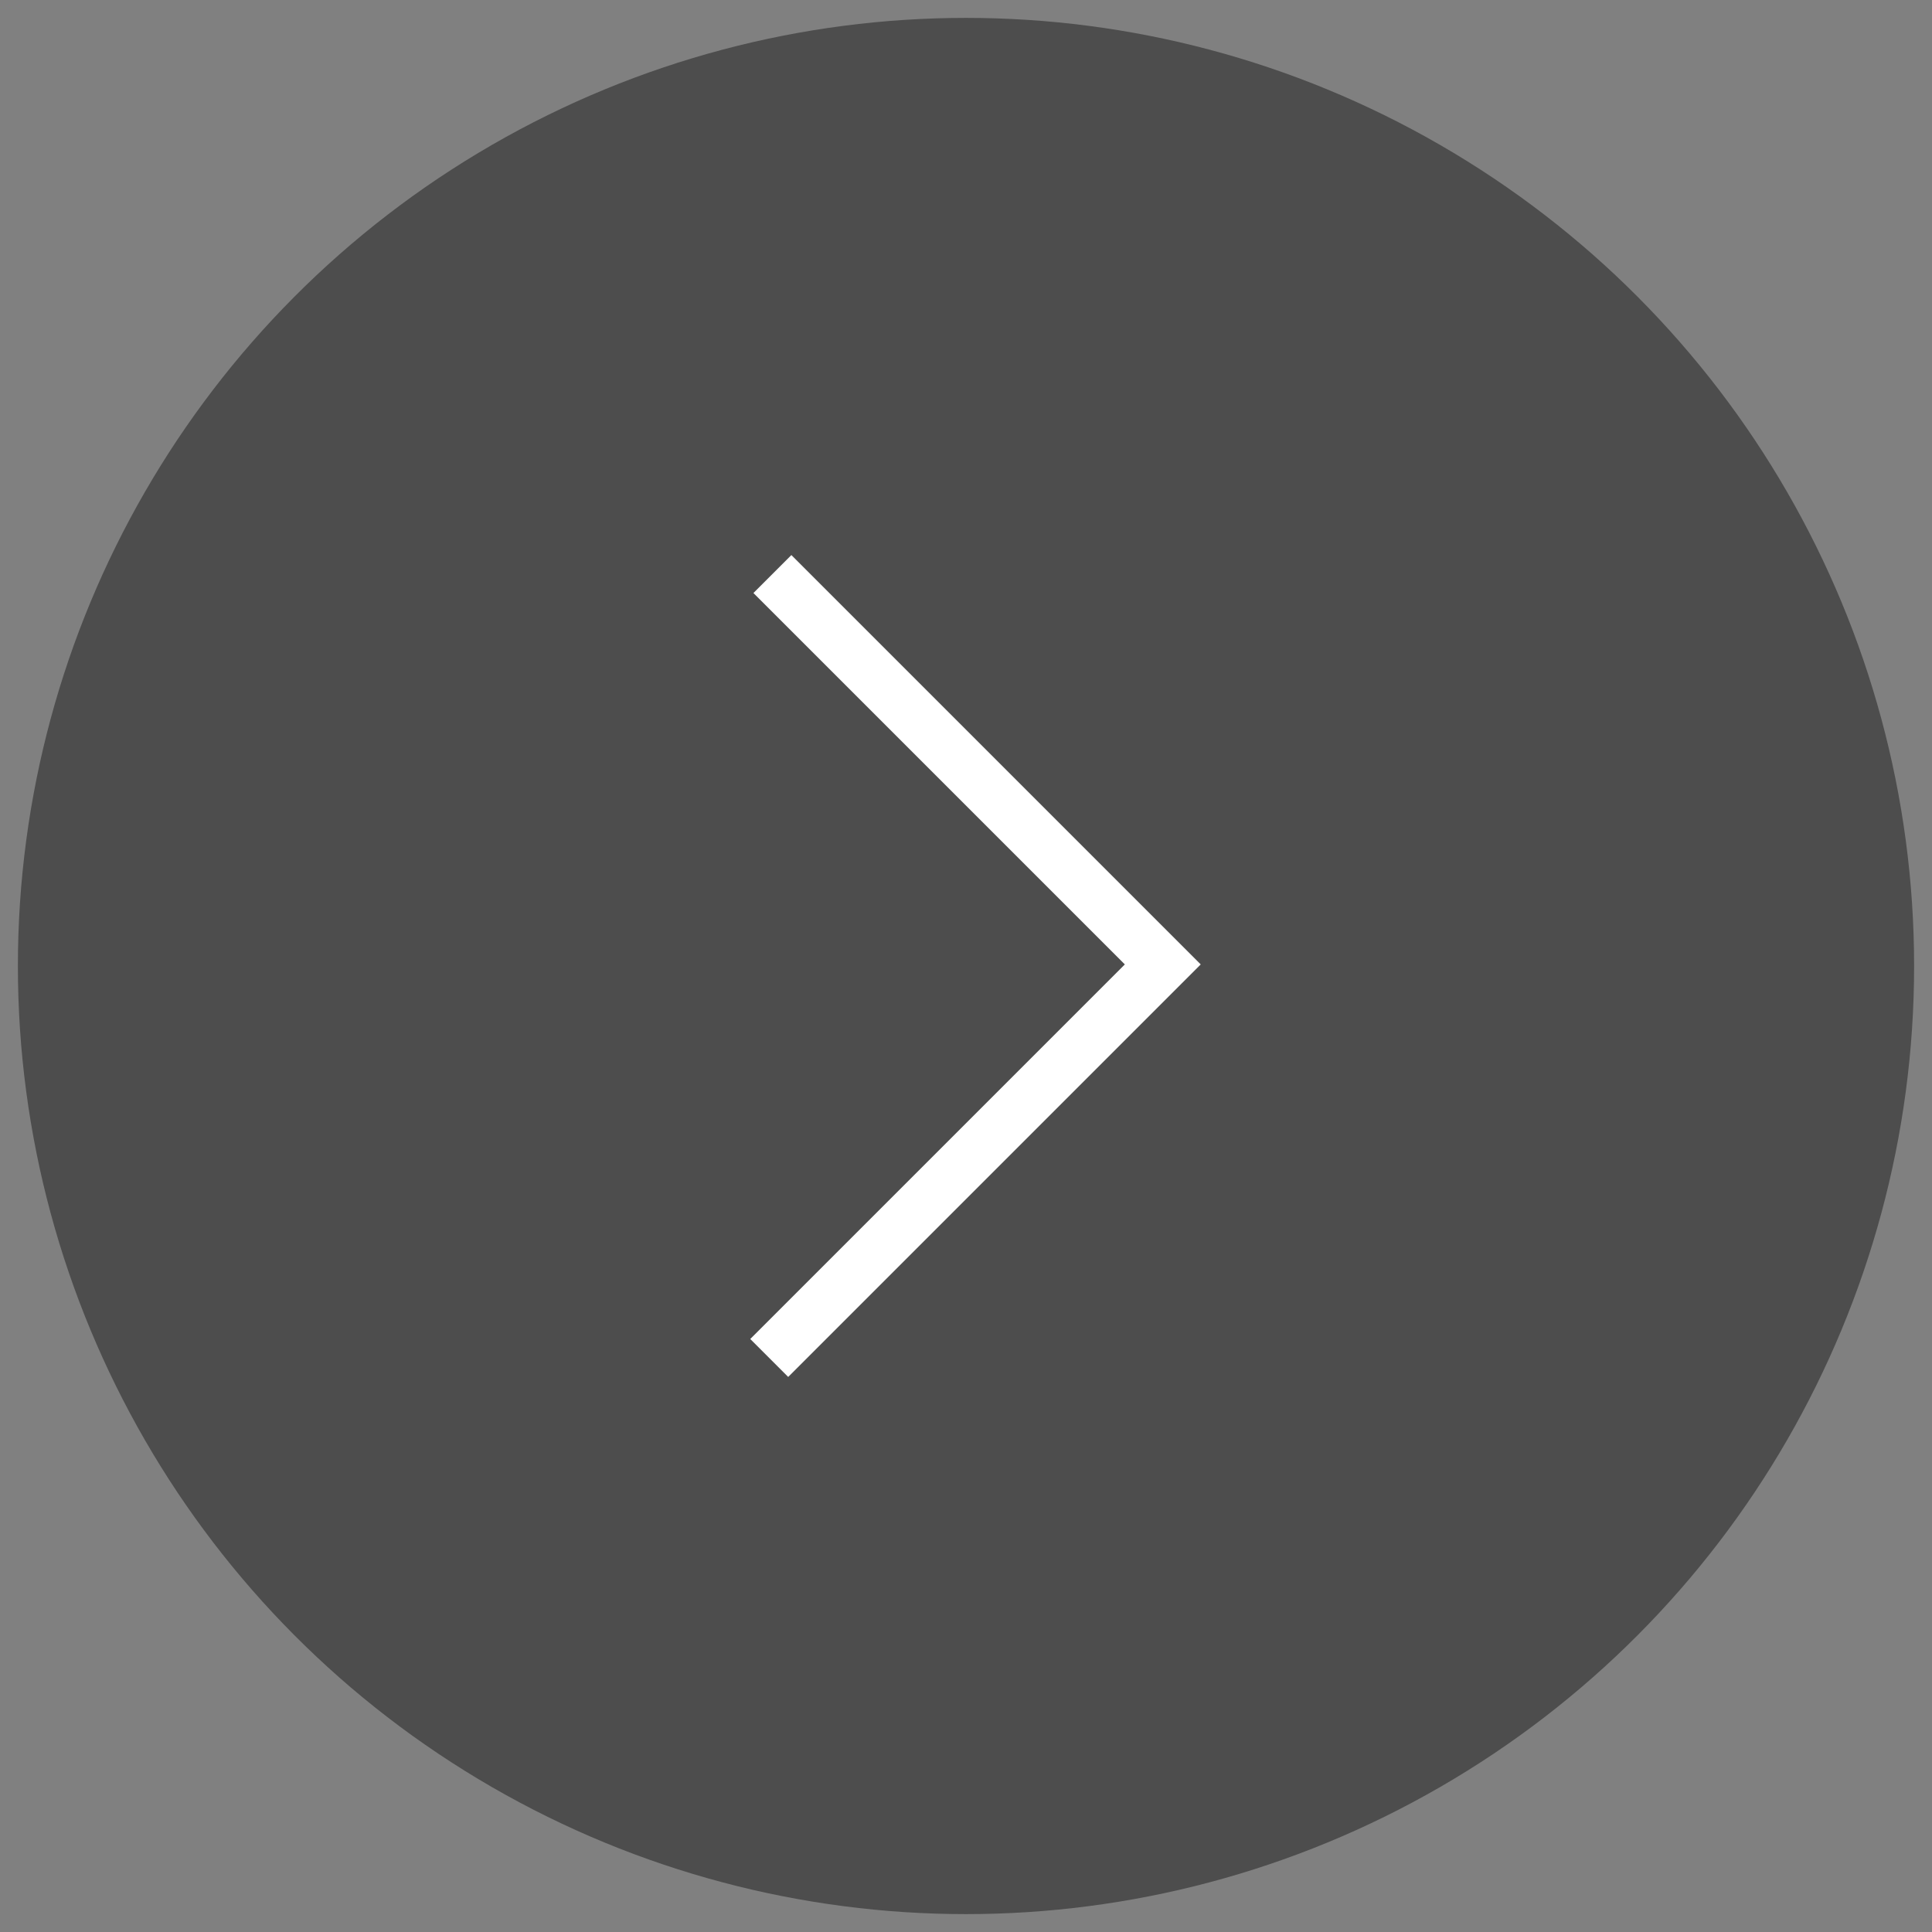 <?xml version="1.0" encoding="utf-8"?>
<!-- Generator: Adobe Illustrator 24.2.1, SVG Export Plug-In . SVG Version: 6.00 Build 0)  -->
<svg version="1.1" id="Layer_1" xmlns="http://www.w3.org/2000/svg" xmlns:xlink="http://www.w3.org/1999/xlink" x="0px" y="0px"
	 viewBox="0 0 1080 1080" style="enable-background:new 0 0 1080 1080;" xml:space="preserve">
<rect x="0" y="0" width="1080" height="1080" fill="#808080" stroke="none"/>
<style type="text/css">
	.st0{opacity:0.4;}
	.st1{fill:none;stroke:#FFFFFF;stroke-width:30;stroke-miterlimit:10;}
</style>
<g class="st0">
	<circle cx="540" cy="540" r="530"/>
</g>
<polyline class="st1" points="431.78,320.89 650,539.11 430,759.11 "/>
</svg>
